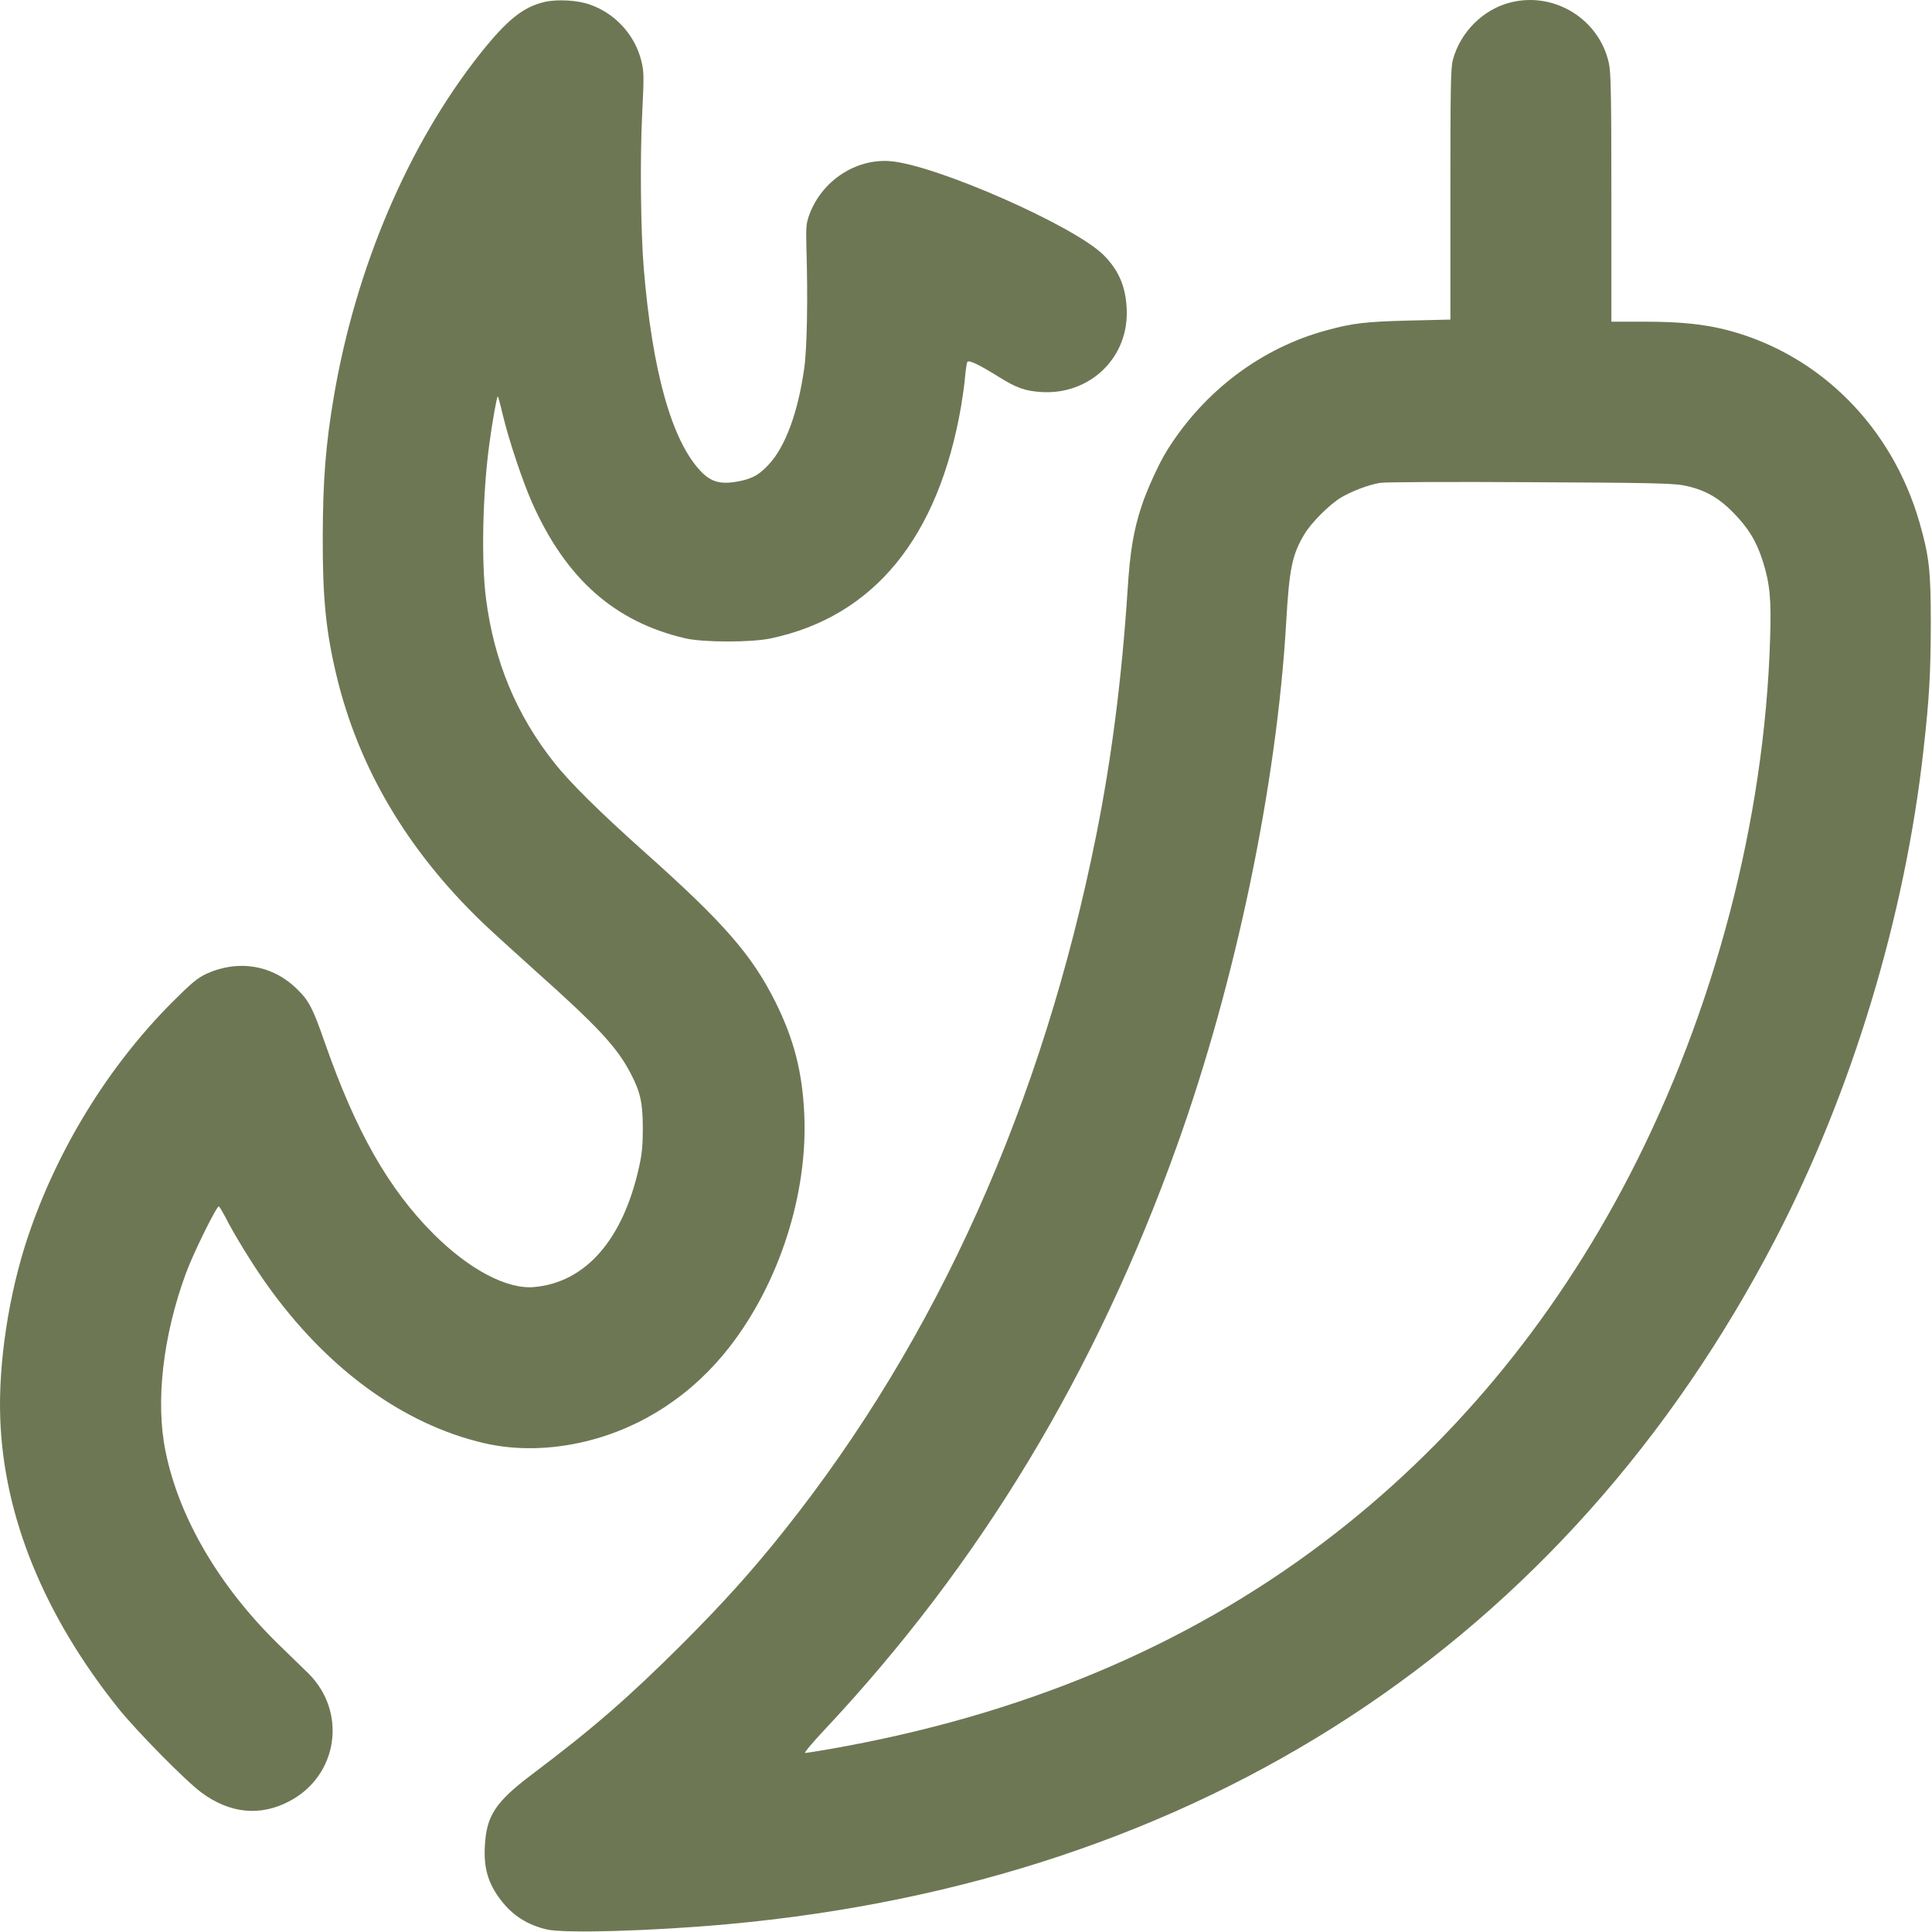 <svg width="1600" height="1600" viewBox="0 0 1600 1600" fill="none" xmlns="http://www.w3.org/2000/svg">
<path d="M451.016 1.602C433.283 5.735 419.949 16.402 397.683 44.402C338.216 119.469 294.616 221.602 276.483 328.402C269.683 368.269 267.416 398.002 267.283 444.402C267.149 494.802 269.816 522.402 278.616 559.202C296.749 635.469 337.283 704.136 399.416 763.869C406.616 770.802 426.616 788.936 443.816 804.402C495.016 850.136 511.016 867.202 522.349 889.069C530.349 904.402 532.349 913.469 532.349 934.402C532.349 948.269 531.683 955.602 529.283 966.269C516.083 1026.4 485.149 1062 442.483 1065.87C420.083 1068 388.483 1051.34 359.016 1021.87C321.683 984.535 294.616 936.802 269.016 863.469C259.016 834.802 255.949 828.802 245.949 819.069C225.416 798.936 197.016 794.402 170.483 806.669C163.283 810.136 158.349 814.269 142.349 830.269C89.549 883.336 47.416 951.869 23.016 1024.54C7.283 1071.6 -1.517 1129.07 0.216 1175.07C3.149 1255.87 36.349 1337.47 97.683 1414.4C112.616 1433.07 153.283 1474.4 166.483 1484.27C190.216 1502 215.683 1504.54 240.083 1491.47C280.083 1470.14 287.549 1417.74 255.416 1385.87C250.883 1381.47 239.949 1370.8 231.283 1362.4C181.949 1314.4 148.349 1257.34 137.149 1202.27C128.616 1161.07 134.883 1106.4 153.949 1054.54C160.216 1037.47 179.683 998.135 181.283 999.069C181.949 999.602 184.349 1003.6 186.749 1008.14C193.283 1021.34 209.683 1048 220.749 1063.47C270.216 1133.2 333.683 1179.6 401.149 1195.2C427.149 1201.2 456.083 1200.67 484.883 1193.74C531.816 1182.4 573.283 1155.2 604.083 1115.6C645.283 1062.67 669.016 989.069 666.083 923.069C664.483 887.602 657.549 860.802 642.216 829.869C622.749 790.936 599.549 764.269 534.483 706.269C497.016 672.802 472.083 648.269 458.883 631.469C427.683 592.135 409.149 547.602 402.483 495.735C398.483 464.935 399.683 409.069 405.149 368.402C407.549 350.402 411.283 329.069 412.216 328.269C412.483 328.002 414.349 334.802 416.349 343.469C421.549 365.069 432.883 398.802 440.749 416.535C468.749 479.335 509.016 514.935 567.149 528.535C582.083 532.135 622.216 532.135 638.483 528.669C723.683 510.535 777.149 445.202 795.949 336.402C797.283 328.269 798.883 317.202 799.283 311.469C799.816 305.869 800.616 300.535 801.149 299.735C802.349 297.869 810.883 302.002 826.749 311.869C841.549 321.202 849.149 323.869 862.483 324.669C901.549 327.069 933.283 297.735 933.149 259.202C933.016 239.069 927.149 224.402 913.949 211.202C889.549 186.935 775.016 136.535 737.283 133.469C708.616 131.202 680.616 149.735 670.216 177.869C667.683 184.935 667.416 187.735 667.816 204.402C669.149 247.469 668.349 289.469 665.949 305.602C660.749 341.735 650.483 369.602 637.016 384.269C629.283 392.802 623.683 396.002 613.416 398.269C597.416 401.602 589.283 399.602 580.349 390.269C556.349 365.069 540.216 307.735 533.149 222.402C530.616 192.269 529.949 131.202 531.816 94.535C533.416 62.669 533.283 59.202 531.149 50.535C525.949 29.069 509.416 10.935 488.349 3.735C478.216 0.135 461.549 -0.798 451.016 1.602Z" fill="#6E7754"/>
<path d="M1251.55 1.868C1228.62 7.334 1209.28 26.534 1203.15 49.734C1201.42 56.534 1201.15 72.534 1201.15 161.201V264.668L1166.88 265.468C1130.88 266.401 1120.22 267.601 1098.35 273.601C1044.75 288.134 997.549 323.601 966.882 372.401C960.216 382.801 949.682 405.868 945.416 419.068C938.749 439.334 935.816 456.668 933.816 488.801C929.016 561.734 920.616 628.001 907.816 691.868C863.282 914.134 776.082 1108.4 649.816 1267.07C623.016 1300.8 599.816 1326.53 565.282 1361.2C520.616 1405.73 490.882 1431.6 440.749 1469.33C410.349 1492.27 402.882 1503.6 401.549 1528.53C400.482 1546.8 404.082 1559.47 414.482 1573.2C424.082 1586 436.616 1594.13 452.749 1597.87C467.149 1601.33 540.082 1599.2 601.816 1593.6C993.416 1558.13 1296.75 1360 1470.22 1026.4C1533.82 903.868 1577.68 759.201 1593.02 620.401C1597.82 578.001 1598.88 557.201 1599.02 516.401C1599.02 472.801 1597.68 460.668 1589.68 432.801C1567.02 353.868 1507.68 294.134 1431.82 273.734C1412.22 268.534 1392.22 266.401 1361.68 266.401H1334.48V164.001C1334.48 80.268 1334.08 60.134 1332.48 52.668C1324.75 16.268 1287.82 -6.932 1251.55 1.868ZM1393.82 401.868C1410.62 405.068 1422.62 411.468 1435.15 424.268C1447.82 437.068 1454.48 448.001 1459.82 464.534C1465.68 482.934 1467.02 496.268 1465.95 528.401C1461.42 679.068 1419.95 837.201 1349.28 973.734C1285.82 1096.27 1200.22 1198.8 1095.42 1277.87C981.282 1364 845.682 1420.67 687.816 1448.4C677.282 1450.27 667.682 1451.73 666.749 1451.73C665.682 1451.73 672.616 1443.47 682.082 1433.33C811.949 1295.07 907.282 1137.07 974.882 948.401C1023.42 812.801 1057.28 650.268 1065.15 515.734C1067.68 471.201 1070.08 459.468 1080.08 442.668C1085.82 432.934 1101.15 417.601 1110.88 411.868C1119.95 406.534 1133.55 401.468 1143.02 399.868C1146.75 399.201 1202.35 398.934 1266.48 399.334C1362.75 399.734 1385.02 400.268 1393.82 401.868Z" fill="#6E7754"/>
</svg>
